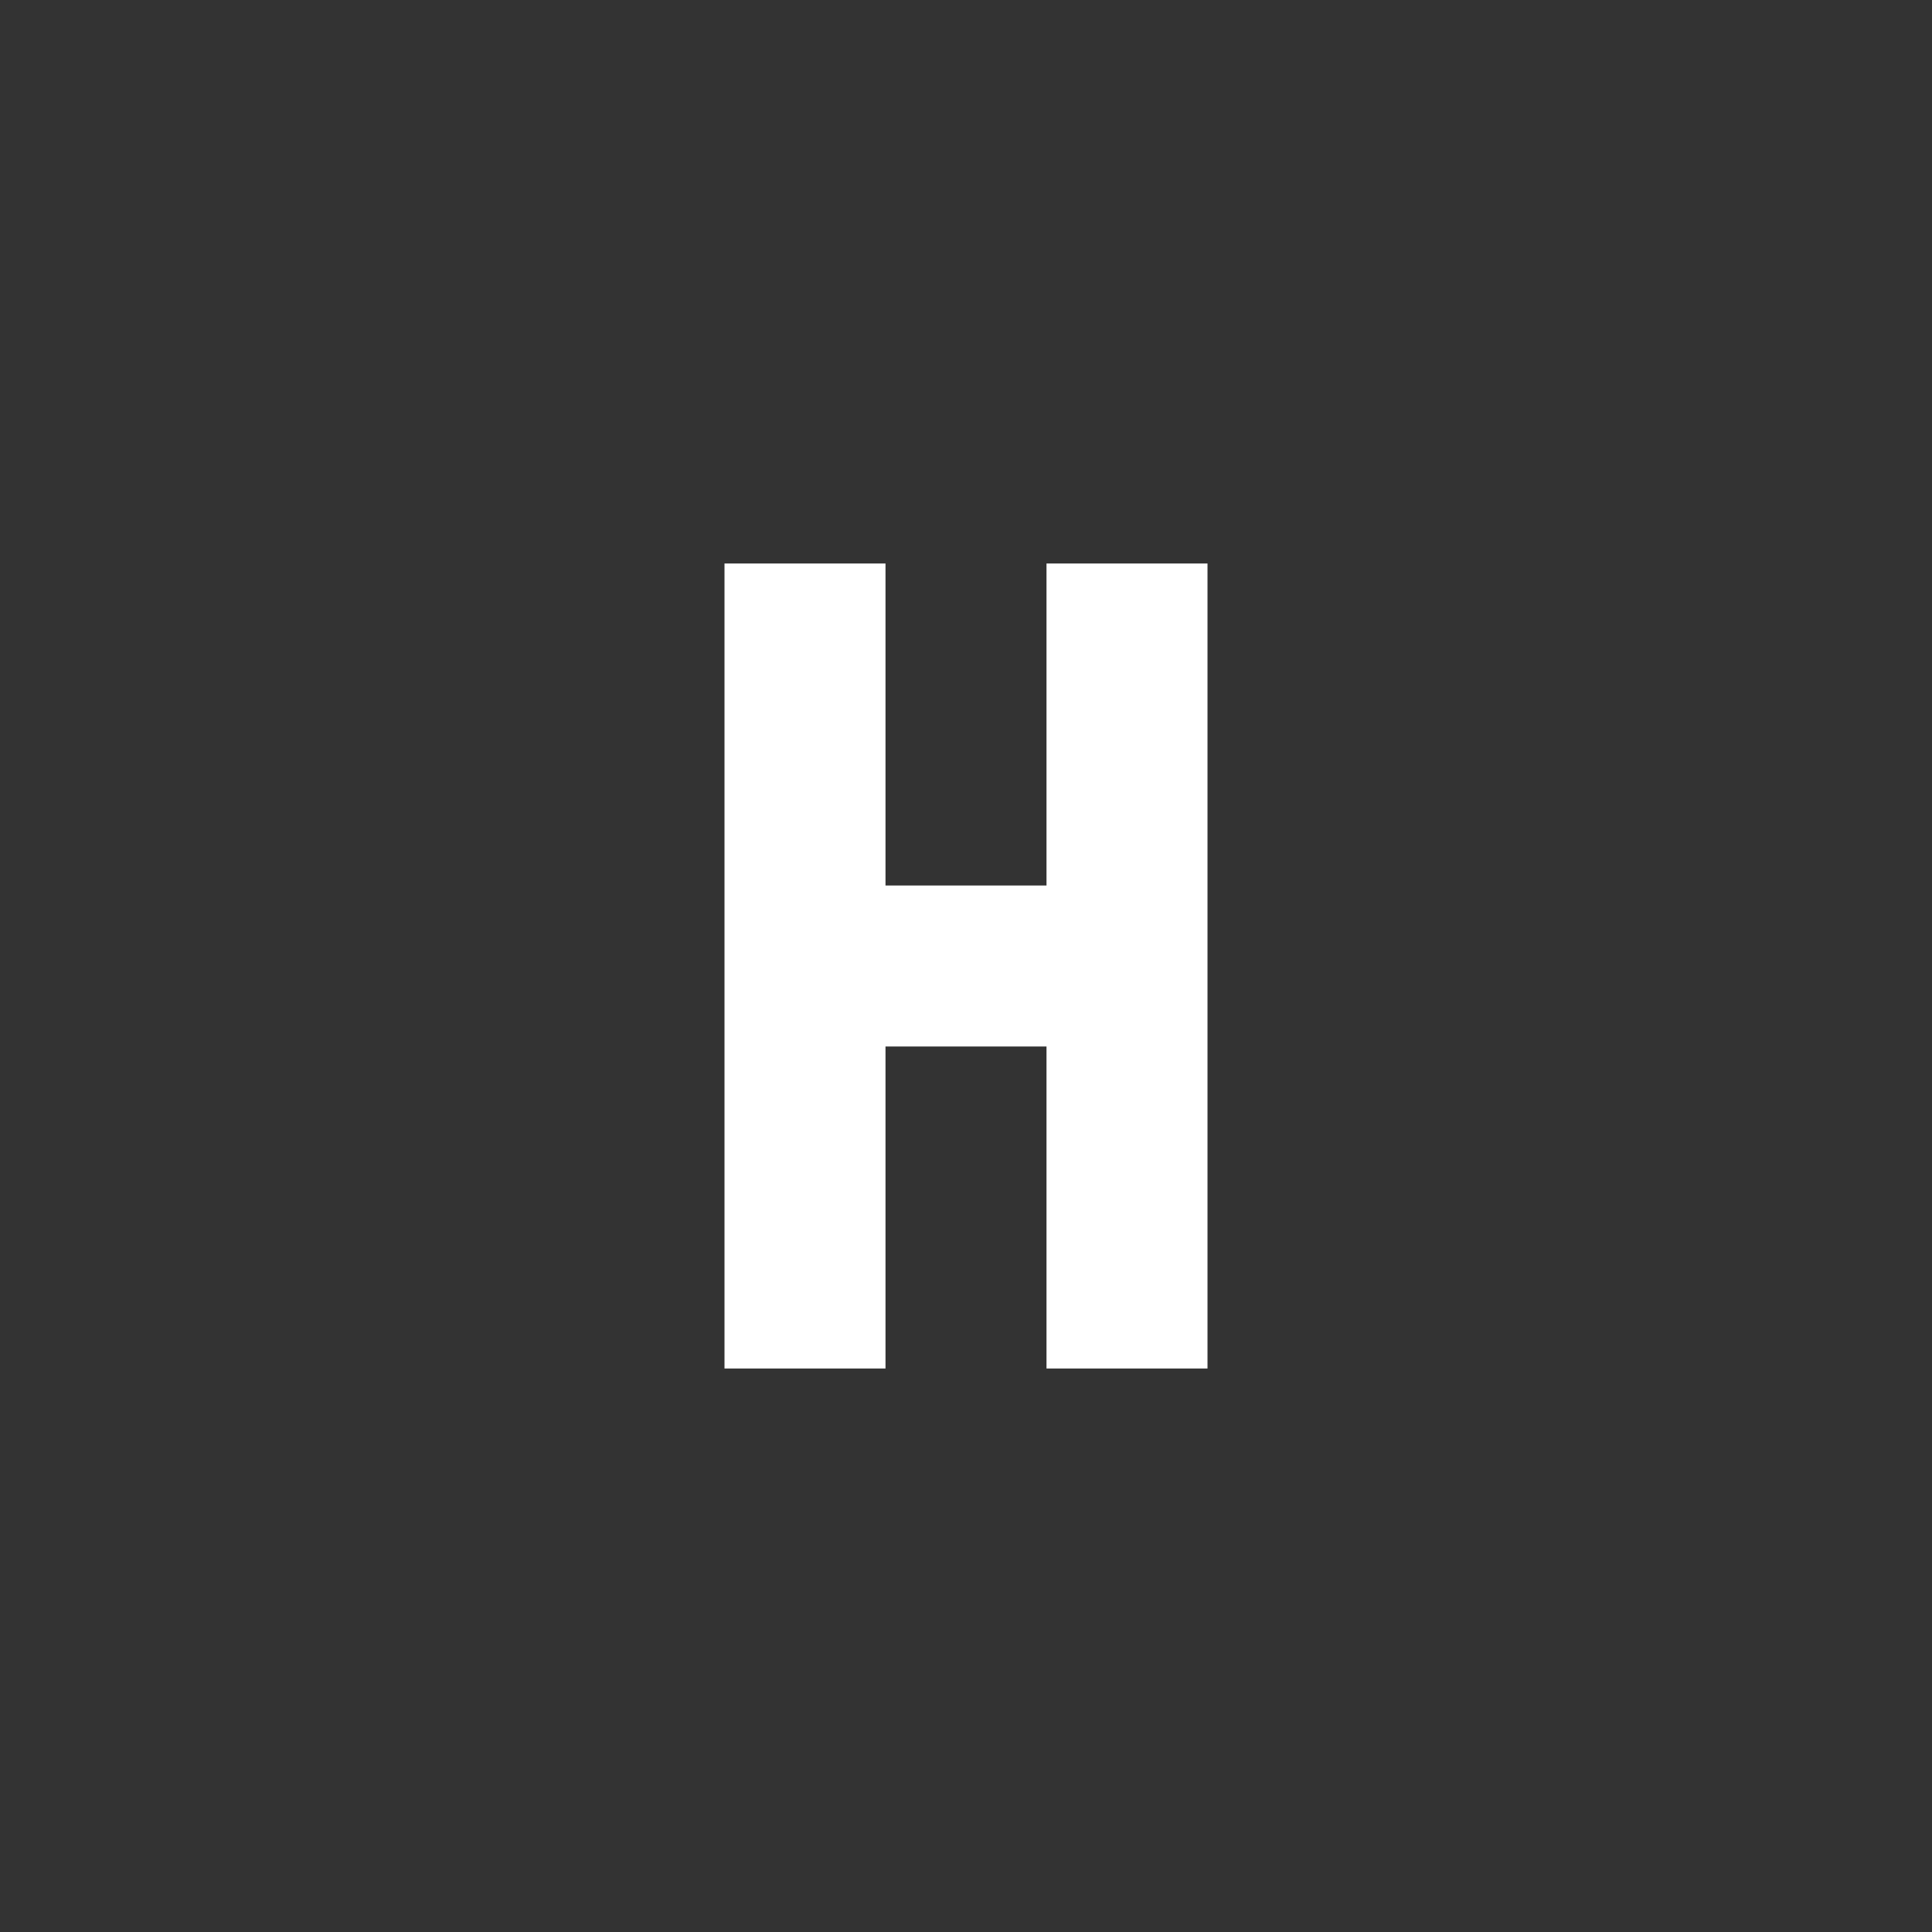 <svg xmlns="http://www.w3.org/2000/svg" style="width:24px;height:24px;background: dodgerblue" viewBox="0 0 24 24"><rect x="0" y="0" width="24" height="24" fill="#333333" stroke="none"/><path fill="#fff" d="M9,7V17H11V13H13V17H15V7H13V11H11V7H9Z" /></svg>